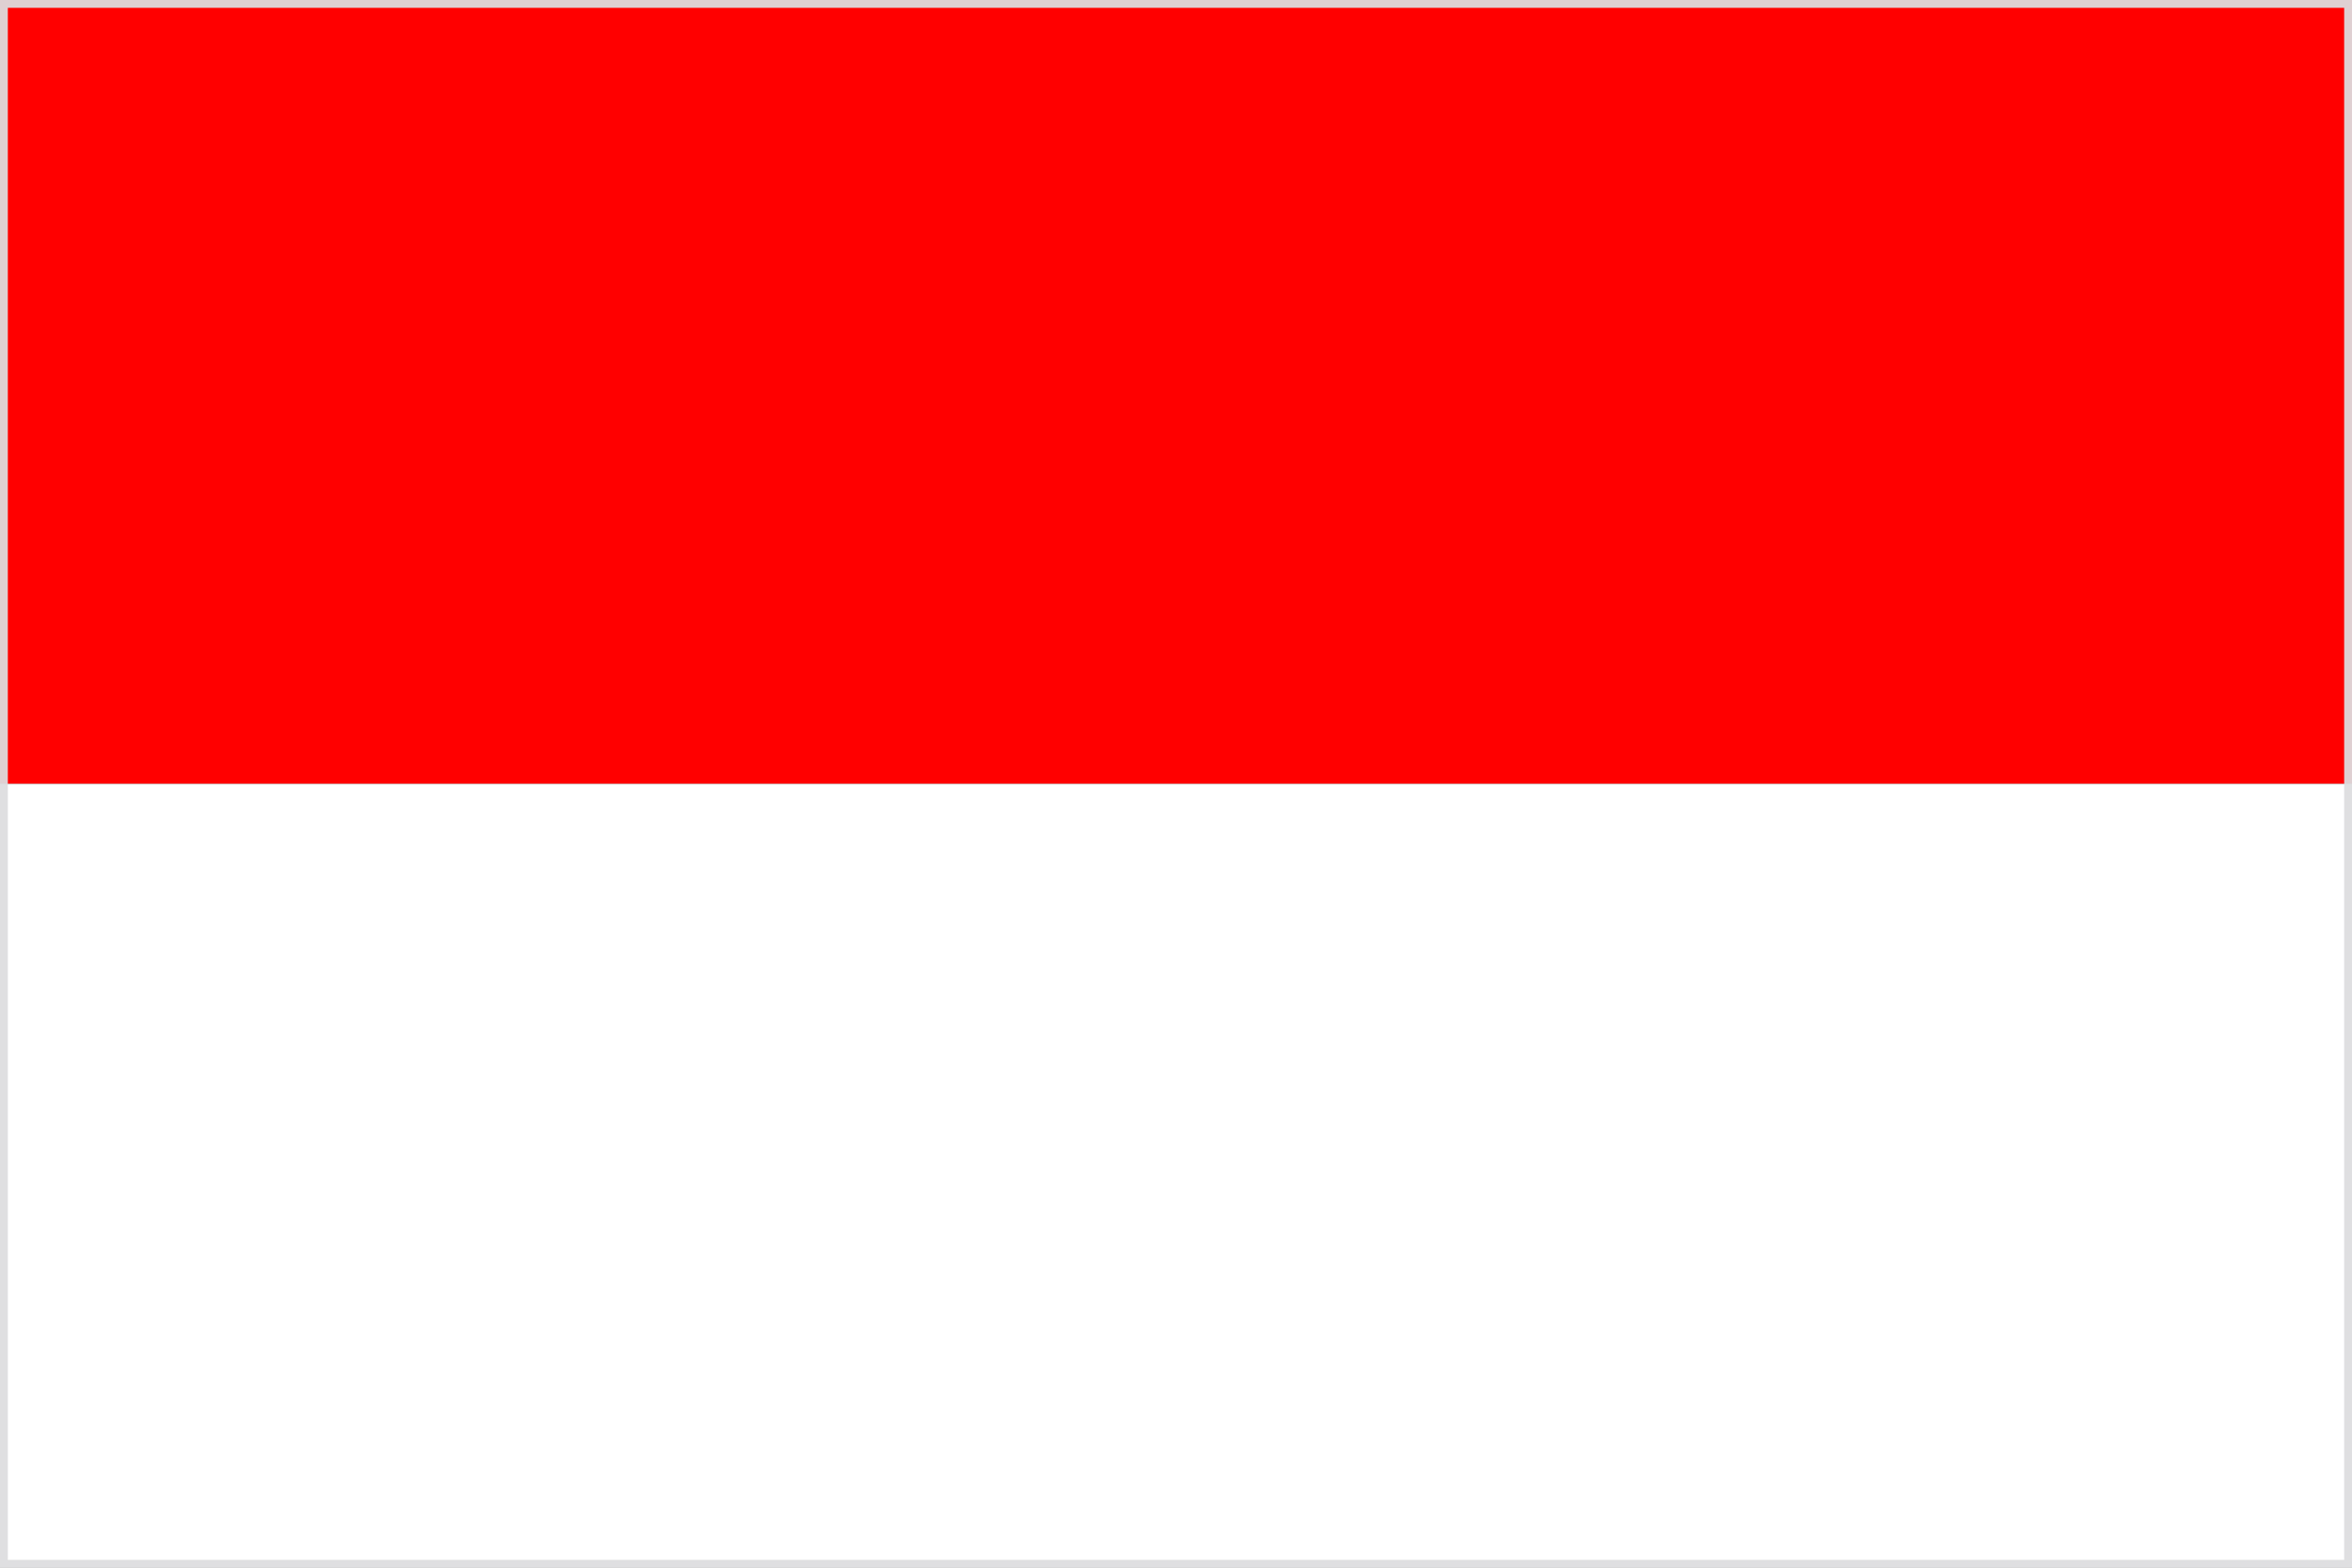 <?xml version="1.0" encoding="UTF-8" standalone="no"?>
<svg
xmlns:dc="http://purl.org/dc/elements/1.1/"
xmlns:cc="http://creativecommons.org/ns#"
xmlns:rdf="http://www.w3.org/1999/02/22-rdf-syntax-ns#"
xmlns:svg="http://www.w3.org/2000/svg"
xmlns="http://www.w3.org/2000/svg"
xmlns:sodipodi="http://sodipodi.sourceforge.net/DTD/sodipodi-0.dtd"
xmlns:inkscape="http://www.inkscape.org/namespaces/inkscape"
version="1.0"
width="600"
height="400"
id="Flag of Indonesia"
sodipodi:version="0.32"
inkscape:version="0.46"
sodipodi:docname="Flag_of_Indonesia_(bordered).svg"
inkscape:output_extension="org.inkscape.output.svg.inkscape">
<rect width="100%" height="100%" fill="#333333" stroke="none"/>
<defs
id="defs8">
<inkscape:perspective
sodipodi:type="inkscape:persp3d"
inkscape:vp_x="0 : 200 : 1"
inkscape:vp_y="0 : 1000 : 0"
inkscape:vp_z="600 : 200 : 1"
inkscape:persp3d-origin="300 : 133.33333 : 1"
id="perspective12" />
</defs>
<sodipodi:namedview
inkscape:window-height="669"
inkscape:window-width="1014"
inkscape:pageshadow="2"
inkscape:pageopacity="0.0"
guidetolerance="10.0"
gridtolerance="10.0"
objecttolerance="10.0"
borderopacity="1.0"
bordercolor="#666666"
pagecolor="#ffffff"
id="base"
showgrid="false"
inkscape:zoom="0.32055507"
inkscape:cx="-437.70987"
inkscape:cy="401.65087"
inkscape:window-x="163"
inkscape:window-y="88"
inkscape:current-layer="Flag of Indonesia" />
<rect
style="fill:#f00"
x="0"
y="0"
width="600"
height="200"
id="Red Stripe" />
<rect
style="fill:#ffffff"
x="0"
y="200"
width="600"
height="200"
id="White Stripe" />
<rect
width="600"
height="400"
fill="none"
stroke-width="10"
stroke="black"
id="rect5"
style="stroke:#dddddf;stroke-opacity:0.941;stroke-width:4;stroke-miterlimit:4;stroke-dasharray:none" />
</svg>
